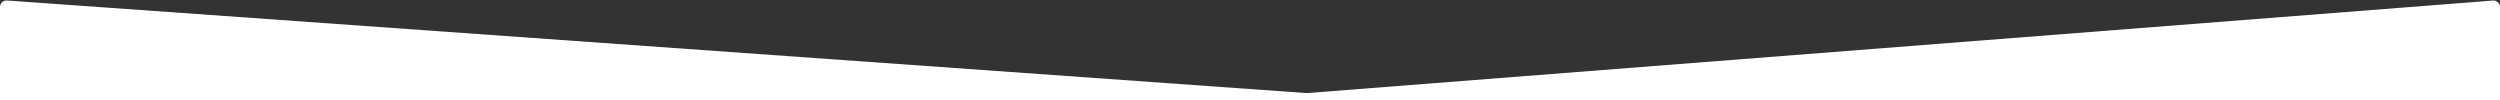 <?xml version="1.0" encoding="UTF-8"?> <svg xmlns="http://www.w3.org/2000/svg" width="1920" height="77" viewBox="0 0 1920 77" fill="none"><rect x="0" y="0" width="1920" height="77" fill="#333333" stroke="none"/><path d="M0 5.369C0 2.468 2.461 0.175 5.355 0.382L1003.24 71.474C1003.49 71.491 1003.74 71.49 1003.99 71.471L1914.61 0.42C1917.52 0.194 1920 2.491 1920 5.405V149C1920 151.761 1917.76 154 1915 154H5C2.239 154 0 151.761 0 149V5.369Z" fill="white"></path></svg> 